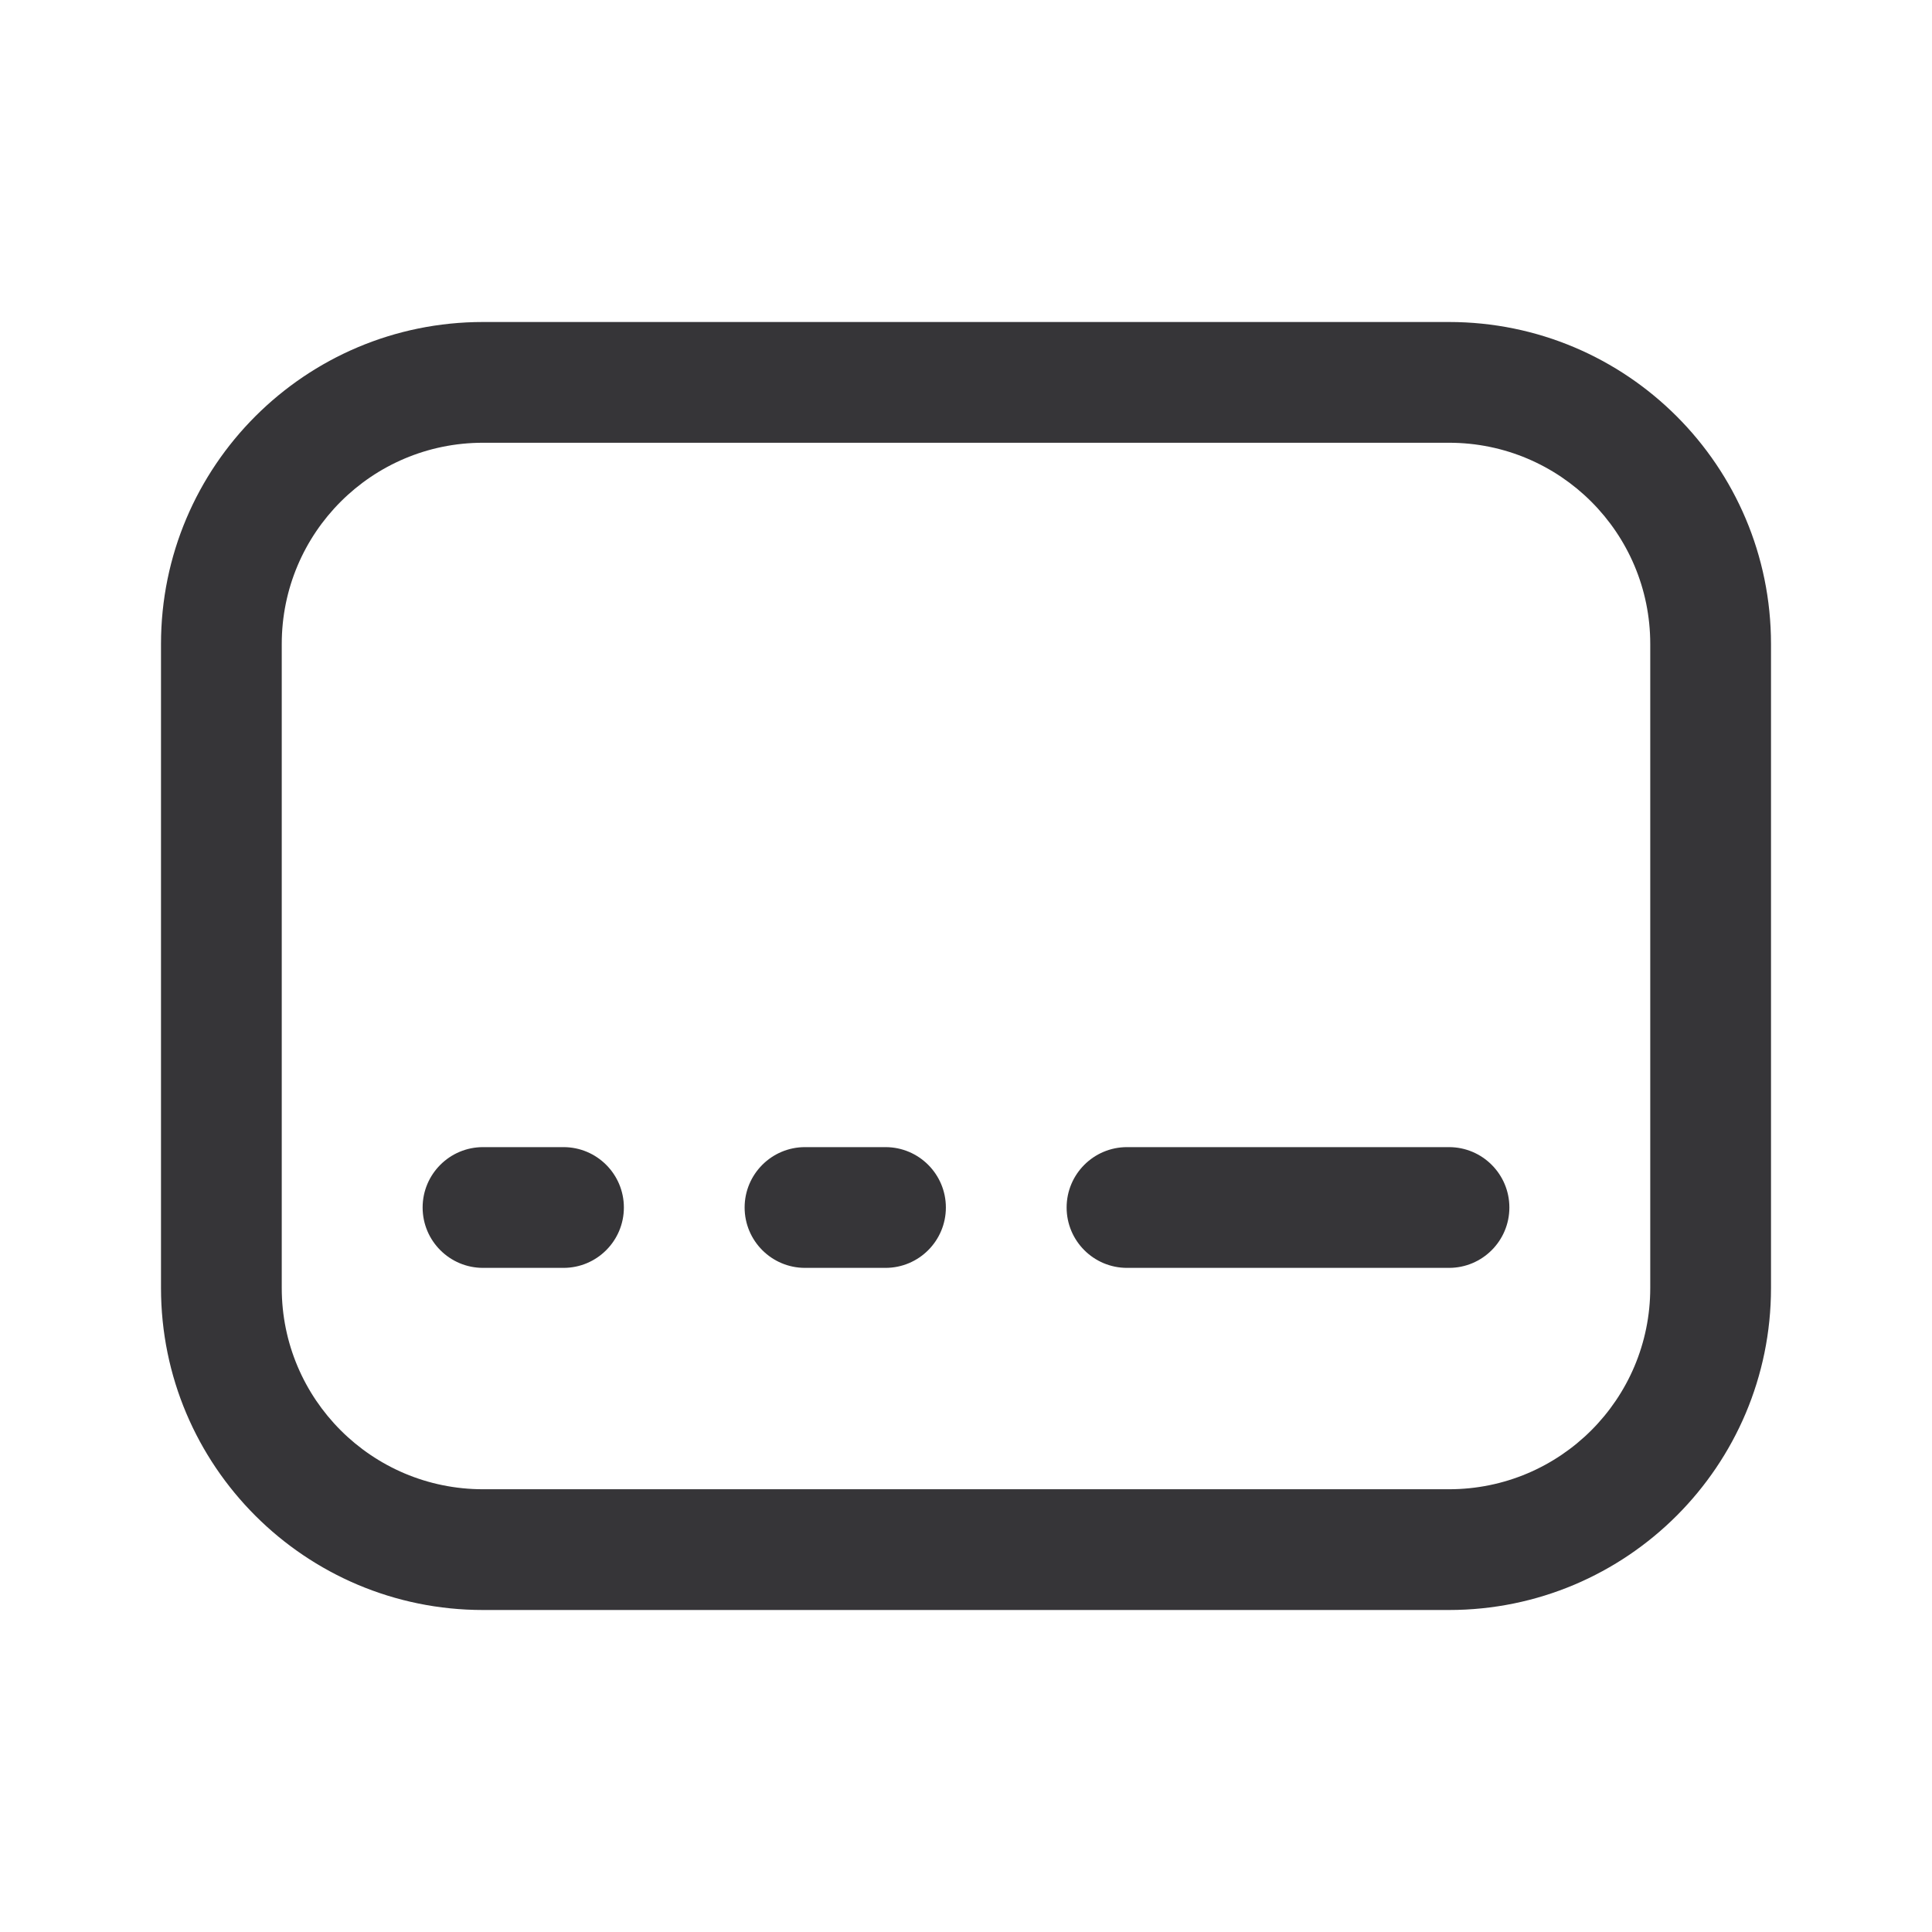 <svg width="24" height="24" viewBox="0 0 24 24" fill="none" xmlns="http://www.w3.org/2000/svg">
<path d="M6 14.25C5.586 14.25 5.25 14.586 5.25 15C5.25 15.414 5.586 15.75 6 15.75H7C7.414 15.75 7.75 15.414 7.75 15C7.75 14.586 7.414 14.25 7 14.25H6Z" fill="#363538"/>
<path d="M9.25 15C9.25 14.586 9.586 14.25 10 14.25H11C11.414 14.25 11.75 14.586 11.75 15C11.75 15.414 11.414 15.75 11 15.75H10C9.586 15.75 9.25 15.414 9.25 15Z" fill="#363538"/>
<path d="M14 14.25C13.586 14.25 13.25 14.586 13.25 15C13.25 15.414 13.586 15.75 14 15.75H18C18.414 15.75 18.75 15.414 18.75 15C18.75 14.586 18.414 14.25 18 14.25H14Z" fill="#363538"/>
<path fill-rule="evenodd" clip-rule="evenodd" d="M18 4H6C3.791 4 2 5.791 2 8V16C2 18.209 3.791 20 6 20H18C20.209 20 22 18.209 22 16V8C22 5.791 20.209 4 18 4ZM6 5.5H18C19.381 5.5 20.5 6.619 20.5 8V16C20.5 17.381 19.381 18.5 18 18.5H6C4.619 18.5 3.5 17.381 3.5 16V8C3.5 6.619 4.619 5.5 6 5.5Z" fill="#363538"/>
</svg>
